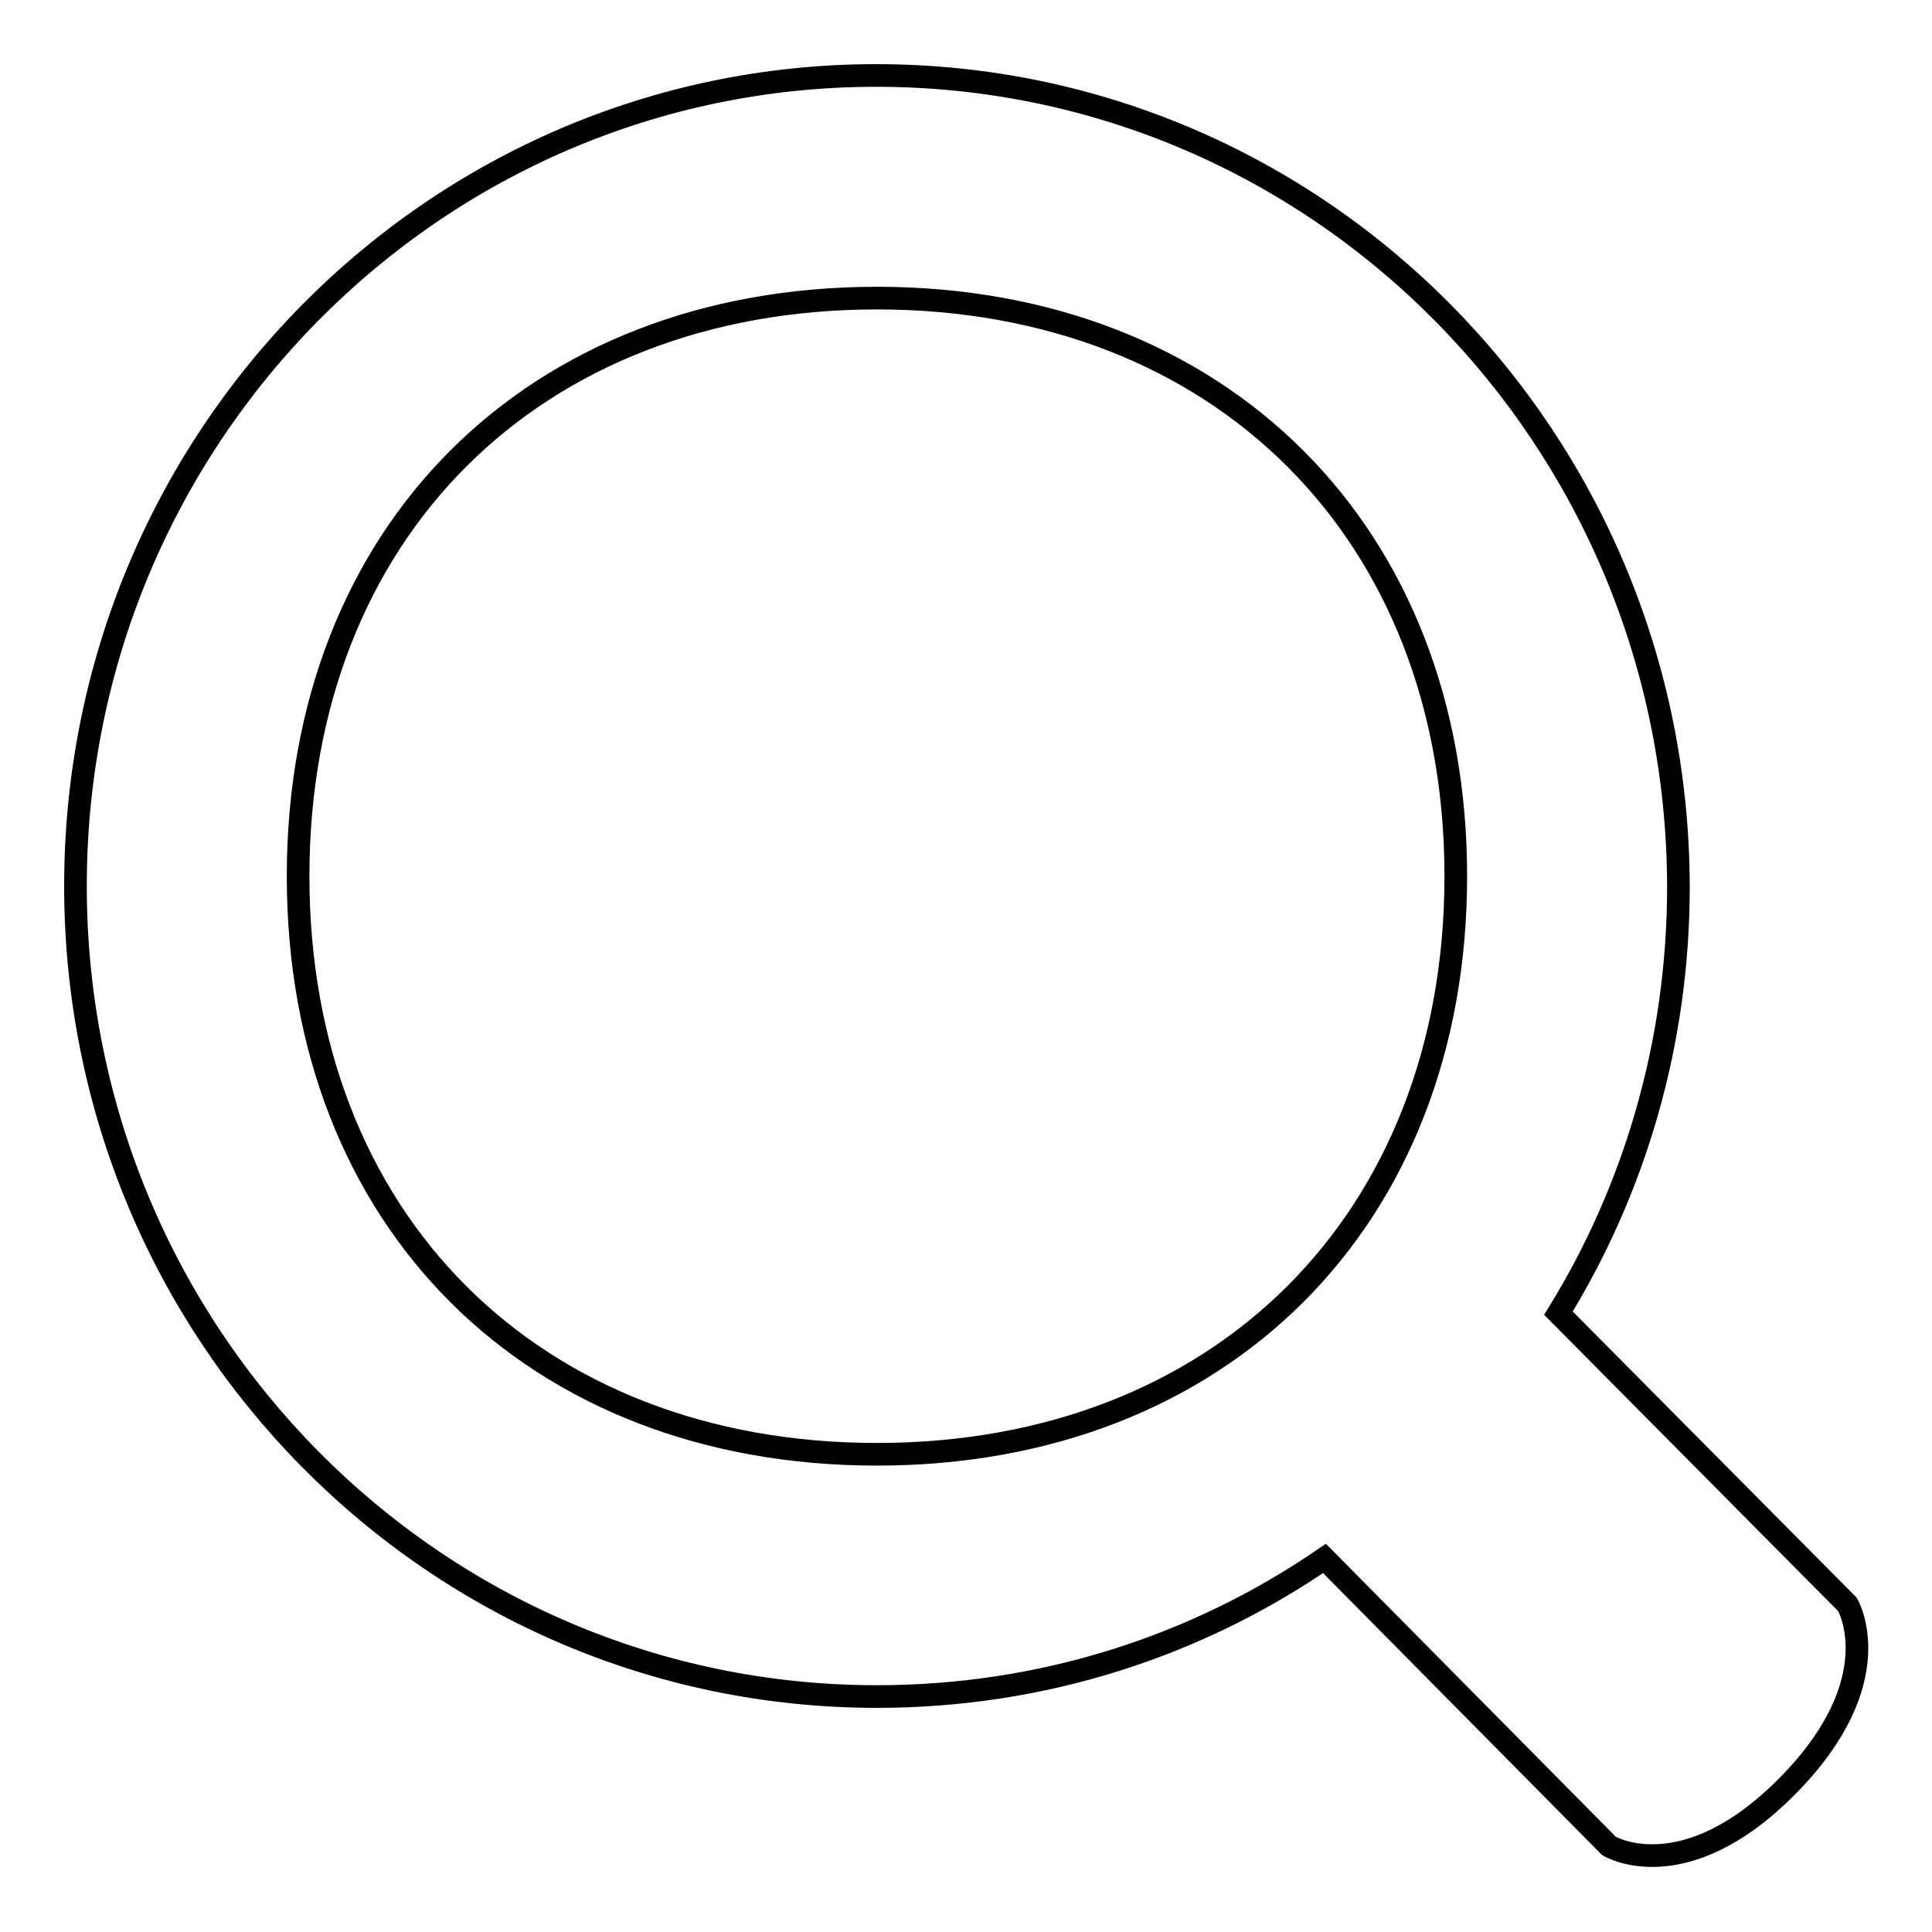 <?xml version="1.0" encoding="utf-8"?>
<!-- Svg Vector Icons : http://www.onlinewebfonts.com/icon -->
<!DOCTYPE svg PUBLIC "-//W3C//DTD SVG 1.1//EN" "http://www.w3.org/Graphics/SVG/1.1/DTD/svg11.dtd">
<svg version="1.1" xmlns="http://www.w3.org/2000/svg" xmlns:xlink="http://www.w3.org/1999/xlink" x="0px" y="0px" viewBox="0 0 256 256" enable-background="new 0 0 256 256" xml:space="preserve">
<g><g><path stroke-width="3" fill-opacity="0" stroke="#000000"  d="M39.5,116.1c0-45.6,31.2-76.6,76.7-76.6c45.5,0,76.7,31.1,76.7,76.6c0,45.6-31.2,76.6-76.7,76.6C70.6,192.7,39.5,161.7,39.5,116.1z M10,117.4c0,59.3,47.5,107.4,106.2,107.4c22,0,42.4-6.7,59.3-18.3l37.7,38.1c0,0,9.9,6,23.7-8s7.9-24,7.9-24L206.5,174c10.1-16.4,15.9-35.8,15.9-56.5C222.3,58.1,174.8,10,116.1,10C57.5,10,10,58.1,10,117.4z"/></g></g>
</svg>